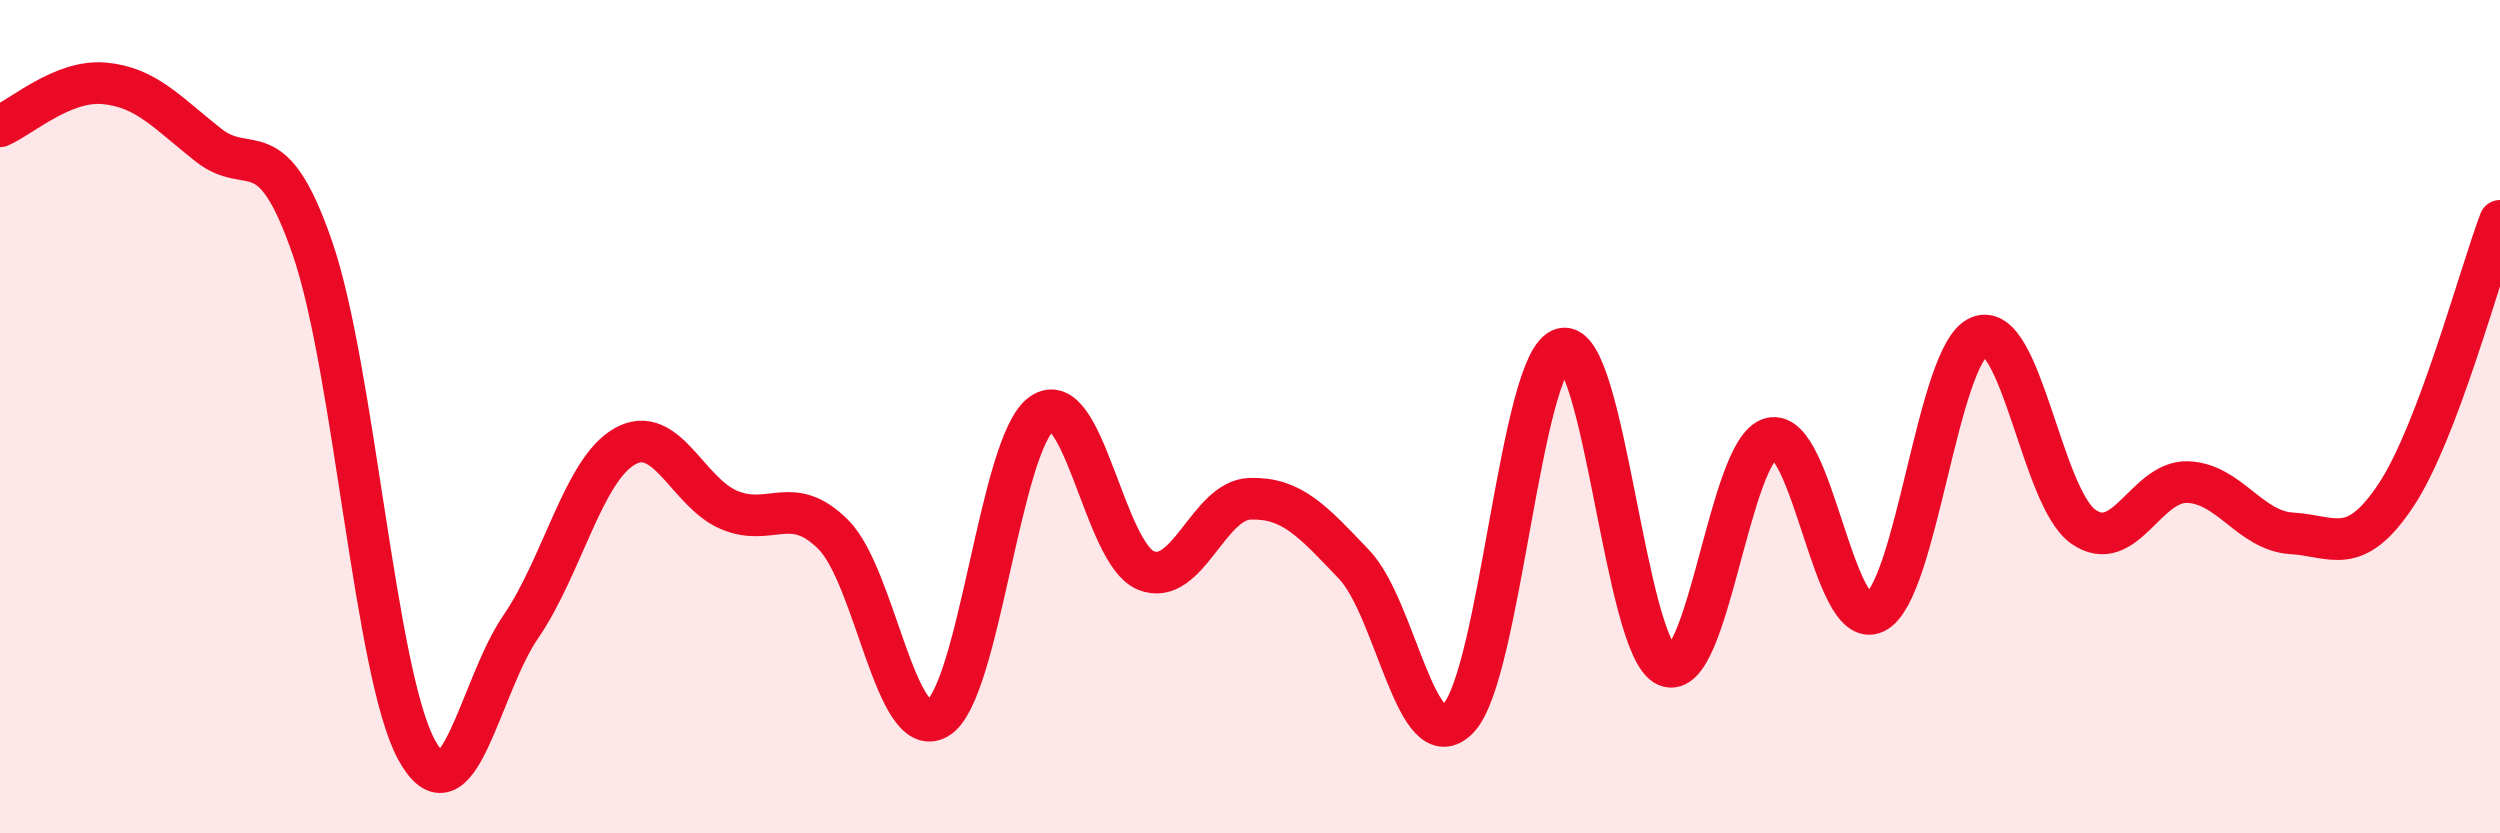 
    <svg width="60" height="20" viewBox="0 0 60 20" xmlns="http://www.w3.org/2000/svg">
      <path
        d="M 0,3.03 C 0.5,2.82 1.5,1.91 2.5,2 C 3.5,2.09 4,2.69 5,3.48 C 6,4.27 6.5,3.06 7.5,5.96 C 8.5,8.86 9,16.18 10,18 C 11,19.82 11.5,16.5 12.5,15.04 C 13.5,13.58 14,11.27 15,10.71 C 16,10.15 16.5,11.82 17.5,12.24 C 18.5,12.66 19,11.83 20,12.83 C 21,13.83 21.5,17.82 22.5,17.24 C 23.5,16.66 24,10.64 25,9.93 C 26,9.22 26.5,13.28 27.5,13.69 C 28.5,14.1 29,12 30,11.97 C 31,11.94 31.5,12.5 32.5,13.55 C 33.5,14.6 34,18.28 35,17.24 C 36,16.2 36.5,8.62 37.5,8.37 C 38.5,8.12 39,15.55 40,15.98 C 41,16.41 41.5,10.78 42.5,10.52 C 43.5,10.26 44,15.19 45,14.7 C 46,14.21 46.5,8.49 47.5,8.08 C 48.5,7.67 49,11.94 50,12.64 C 51,13.34 51.5,11.54 52.5,11.57 C 53.5,11.6 54,12.74 55,12.8 C 56,12.86 56.5,13.39 57.5,11.89 C 58.5,10.39 59.5,6.62 60,5.3L60 20L0 20Z"
        fill="#EB0A25"
        opacity="0.1"
        stroke-linecap="round"
        stroke-linejoin="round"
      />
      <path
        d="M 0,3.03 C 0.5,2.82 1.5,1.91 2.5,2 C 3.5,2.09 4,2.69 5,3.48 C 6,4.27 6.5,3.06 7.5,5.96 C 8.5,8.86 9,16.18 10,18 C 11,19.82 11.5,16.5 12.5,15.04 C 13.5,13.58 14,11.27 15,10.71 C 16,10.15 16.5,11.82 17.5,12.24 C 18.5,12.66 19,11.83 20,12.83 C 21,13.83 21.5,17.82 22.5,17.24 C 23.5,16.66 24,10.64 25,9.93 C 26,9.22 26.5,13.28 27.5,13.69 C 28.5,14.1 29,12 30,11.97 C 31,11.94 31.5,12.5 32.5,13.55 C 33.5,14.6 34,18.28 35,17.24 C 36,16.2 36.5,8.62 37.5,8.37 C 38.5,8.12 39,15.55 40,15.98 C 41,16.41 41.5,10.78 42.5,10.52 C 43.5,10.26 44,15.19 45,14.7 C 46,14.21 46.5,8.49 47.5,8.08 C 48.5,7.67 49,11.94 50,12.64 C 51,13.34 51.5,11.54 52.5,11.57 C 53.5,11.6 54,12.74 55,12.8 C 56,12.86 56.5,13.39 57.5,11.89 C 58.5,10.39 59.5,6.62 60,5.3"
        stroke="#EB0A25"
        stroke-width="1"
        fill="none"
        stroke-linecap="round"
        stroke-linejoin="round"
      />
    </svg>
  